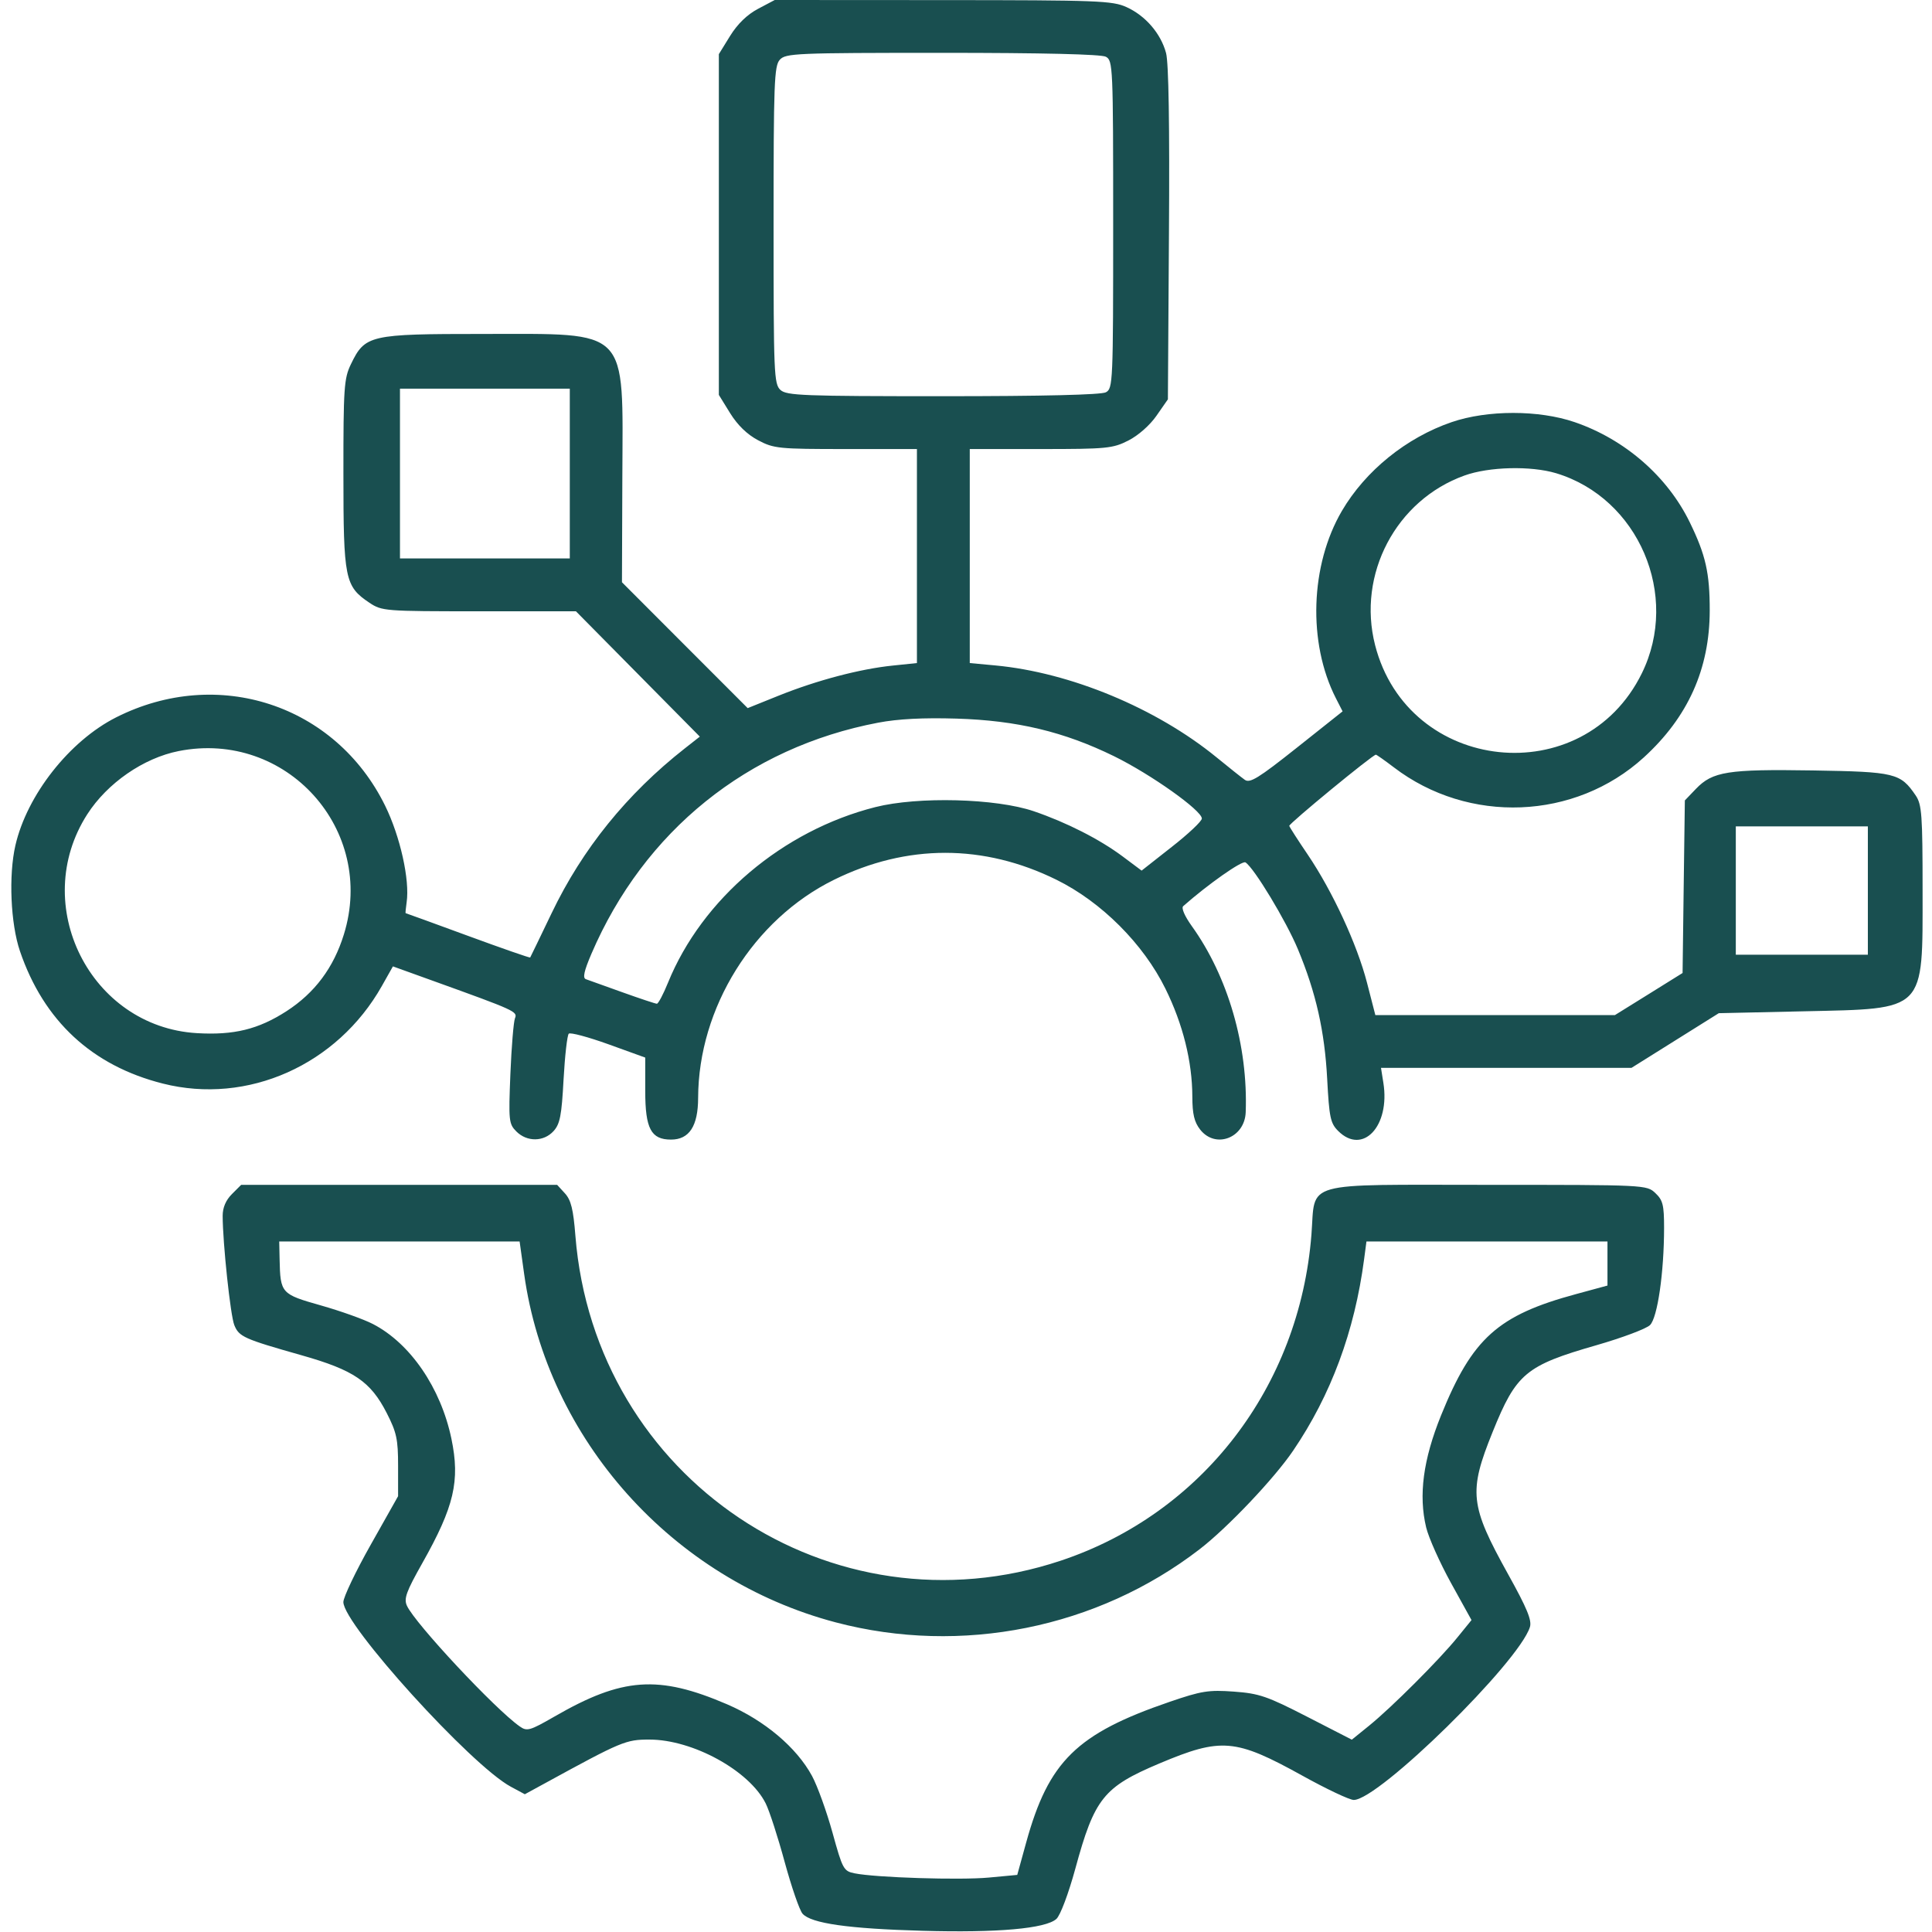 <svg width="40" height="40" viewBox="0 0 40 40" fill="none" xmlns="http://www.w3.org/2000/svg">
<g clip-path="url(#clip0_357_16070)">
<path fill-rule="evenodd" clip-rule="evenodd" d="M15.696 0.182C15.47 0.301 15.271 0.494 15.117 0.742L14.883 1.121V4.648V8.176L15.117 8.555C15.271 8.803 15.47 8.996 15.696 9.115C16.021 9.287 16.122 9.297 17.512 9.297H18.984V11.513V13.728L18.483 13.78C17.808 13.849 16.919 14.083 16.131 14.399L15.48 14.661L14.178 13.358L12.877 12.055L12.885 9.875C12.897 6.755 13.052 6.914 10 6.914C7.646 6.914 7.558 6.934 7.264 7.543C7.123 7.835 7.109 8.028 7.11 9.81C7.11 11.989 7.14 12.139 7.648 12.479C7.907 12.652 7.964 12.656 9.919 12.656H11.924L13.207 13.954L14.489 15.251L14.178 15.495C12.981 16.435 12.057 17.577 11.421 18.906C11.184 19.4 10.984 19.813 10.977 19.824C10.97 19.835 10.389 19.633 9.687 19.375C8.985 19.117 8.405 18.906 8.398 18.906C8.392 18.906 8.401 18.805 8.419 18.681C8.487 18.219 8.286 17.317 7.973 16.68C6.944 14.588 4.511 13.789 2.405 14.852C1.44 15.339 0.559 16.458 0.319 17.502C0.176 18.122 0.219 19.123 0.413 19.692C0.905 21.136 1.906 22.064 3.371 22.434C5.125 22.878 6.982 22.051 7.906 20.414L8.135 20.008L8.97 20.309C10.671 20.922 10.718 20.943 10.662 21.082C10.633 21.153 10.59 21.672 10.567 22.235C10.528 23.207 10.534 23.269 10.692 23.427C10.911 23.645 11.257 23.642 11.461 23.418C11.594 23.271 11.628 23.097 11.668 22.349C11.695 21.857 11.744 21.43 11.776 21.401C11.809 21.371 12.179 21.47 12.598 21.621L13.359 21.896V22.589C13.359 23.368 13.479 23.594 13.893 23.594C14.271 23.594 14.453 23.314 14.454 22.729C14.46 20.865 15.598 19.037 17.267 18.215C18.774 17.471 20.366 17.471 21.874 18.215C22.803 18.673 23.671 19.54 24.129 20.47C24.491 21.204 24.684 21.978 24.686 22.704C24.687 23.068 24.726 23.231 24.849 23.388C25.167 23.792 25.771 23.56 25.791 23.027C25.841 21.656 25.425 20.218 24.675 19.174C24.527 18.967 24.454 18.799 24.497 18.761C25.007 18.31 25.716 17.811 25.786 17.855C25.961 17.963 26.628 19.067 26.871 19.651C27.246 20.551 27.426 21.351 27.478 22.34C27.52 23.135 27.545 23.255 27.704 23.414C28.213 23.924 28.785 23.316 28.641 22.418L28.592 22.109H31.185H33.778L34.682 21.543L35.586 20.977L37.344 20.938C39.886 20.881 39.805 20.963 39.805 18.438C39.805 16.867 39.789 16.657 39.663 16.47C39.346 16.005 39.241 15.979 37.529 15.951C35.773 15.923 35.458 15.973 35.113 16.332L34.883 16.572L34.859 18.359L34.836 20.145L34.136 20.581L33.436 21.016H30.956H28.475L28.302 20.345C28.096 19.55 27.59 18.456 27.076 17.695C26.872 17.395 26.7 17.126 26.693 17.099C26.681 17.055 28.419 15.625 28.486 15.625C28.501 15.625 28.669 15.743 28.858 15.887C30.406 17.069 32.608 16.981 34.033 15.682C34.948 14.847 35.396 13.85 35.398 12.642C35.399 11.864 35.315 11.49 34.984 10.812C34.521 9.862 33.638 9.094 32.599 8.739C31.859 8.486 30.798 8.486 30.057 8.739C29.118 9.06 28.27 9.746 27.783 10.577C27.126 11.698 27.073 13.308 27.657 14.454L27.797 14.728L26.848 15.482C26.056 16.111 25.878 16.221 25.772 16.145C25.703 16.096 25.439 15.886 25.186 15.679C23.939 14.661 22.158 13.921 20.605 13.777L20.078 13.728V11.512V9.297H21.546C22.913 9.297 23.038 9.285 23.361 9.121C23.564 9.018 23.807 8.805 23.944 8.607L24.18 8.268L24.202 4.837C24.217 2.583 24.196 1.301 24.142 1.098C24.033 0.693 23.716 0.325 23.323 0.147C23.032 0.015 22.735 0.003 19.524 0.002L16.04 0L15.696 0.182ZM16.145 1.237C16.029 1.365 16.016 1.717 16.016 4.662C16.016 7.743 16.024 7.952 16.159 8.074C16.287 8.19 16.635 8.203 19.523 8.203C21.594 8.203 22.799 8.174 22.896 8.122C23.042 8.044 23.047 7.923 23.047 4.648C23.047 1.374 23.042 1.253 22.896 1.175C22.799 1.123 21.59 1.094 19.509 1.094C16.474 1.094 16.266 1.103 16.145 1.237ZM8.281 9.805V11.562H10.039H11.797V9.805V8.047H10.039H8.281V9.805ZM30.321 9.845C28.903 10.354 28.094 11.89 28.47 13.357C29.152 16.019 32.781 16.403 33.992 13.941C34.787 12.326 33.924 10.312 32.216 9.797C31.694 9.641 30.828 9.662 30.321 9.845ZM18.183 14.962C15.482 15.474 13.336 17.203 12.244 19.749C12.092 20.104 12.06 20.249 12.13 20.273C12.183 20.292 12.523 20.414 12.886 20.544C13.249 20.674 13.57 20.781 13.6 20.781C13.629 20.781 13.733 20.585 13.83 20.346C14.535 18.61 16.206 17.195 18.124 16.71C19.006 16.487 20.623 16.529 21.404 16.796C22.081 17.027 22.767 17.376 23.244 17.732L23.636 18.025L24.259 17.535C24.602 17.267 24.883 17.002 24.883 16.947C24.883 16.78 23.829 16.032 23.068 15.658C22.03 15.149 21.056 14.916 19.805 14.878C19.118 14.857 18.593 14.884 18.183 14.962ZM3.7 15.55C2.971 15.694 2.222 16.212 1.806 16.86C0.604 18.734 1.868 21.258 4.074 21.39C4.842 21.436 5.35 21.311 5.934 20.934C6.516 20.557 6.906 20.037 7.119 19.348C7.793 17.179 5.929 15.109 3.7 15.55ZM35.938 18.438V19.766H37.305H38.672V18.438V17.109H37.305H35.938V18.438ZM4.801 24.723C4.675 24.849 4.61 25.002 4.61 25.172C4.611 25.736 4.771 27.239 4.851 27.435C4.949 27.676 5.046 27.72 6.246 28.06C7.326 28.366 7.673 28.602 8.007 29.256C8.211 29.655 8.242 29.799 8.242 30.346V30.977L7.676 31.981C7.364 32.534 7.109 33.068 7.109 33.169C7.109 33.633 9.754 36.55 10.576 36.992L10.866 37.148L11.273 36.926C12.874 36.05 12.956 36.016 13.445 36.016C14.343 36.016 15.514 36.659 15.853 37.338C15.93 37.492 16.107 38.039 16.247 38.555C16.388 39.07 16.553 39.55 16.616 39.621C16.792 39.822 17.566 39.932 19.102 39.975C20.649 40.019 21.651 39.93 21.872 39.729C21.953 39.656 22.122 39.206 22.264 38.687C22.66 37.233 22.848 36.998 24.003 36.511C25.286 35.97 25.576 35.995 26.962 36.762C27.461 37.039 27.941 37.266 28.028 37.266C28.544 37.266 31.444 34.419 31.675 33.687C31.719 33.548 31.616 33.298 31.224 32.593C30.432 31.166 30.401 30.89 30.903 29.648C31.393 28.434 31.587 28.272 33.053 27.851C33.587 27.697 34.086 27.51 34.162 27.434C34.317 27.28 34.452 26.349 34.453 25.424C34.453 24.947 34.428 24.848 34.272 24.701C34.093 24.532 34.072 24.531 30.811 24.531C26.908 24.531 27.239 24.438 27.152 25.559C26.905 28.713 24.889 31.336 21.962 32.312C17.213 33.895 12.313 30.614 11.913 25.586C11.87 25.036 11.822 24.845 11.696 24.707L11.535 24.531H8.264H4.993L4.801 24.723ZM5.789 26.074C5.804 26.777 5.82 26.794 6.642 27.027C7.049 27.142 7.536 27.316 7.722 27.413C8.496 27.814 9.126 28.735 9.346 29.787C9.528 30.661 9.404 31.191 8.744 32.362C8.409 32.956 8.358 33.098 8.425 33.245C8.592 33.612 10.252 35.388 10.761 35.744C10.911 35.85 10.969 35.833 11.482 35.538C12.886 34.728 13.631 34.675 15.052 35.285C15.83 35.62 16.493 36.179 16.813 36.771C16.925 36.979 17.115 37.506 17.236 37.943C17.445 38.7 17.466 38.739 17.692 38.785C18.128 38.874 19.875 38.929 20.472 38.873L21.061 38.818L21.246 38.147C21.71 36.464 22.292 35.893 24.218 35.234C24.877 35.008 25.024 34.985 25.546 35.023C26.07 35.061 26.233 35.117 27.061 35.542L27.988 36.018L28.35 35.725C28.813 35.349 29.801 34.362 30.175 33.9L30.466 33.542L30.043 32.777C29.811 32.356 29.578 31.837 29.527 31.623C29.367 30.957 29.465 30.221 29.835 29.305C30.483 27.704 31.011 27.23 32.637 26.791L33.281 26.616V26.16V25.703H30.786H28.291L28.242 26.074C28.045 27.564 27.558 28.879 26.774 30.033C26.383 30.61 25.415 31.63 24.836 32.076C22.715 33.71 19.905 34.275 17.305 33.59C13.921 32.699 11.331 29.804 10.852 26.377L10.758 25.703H8.269H5.781L5.789 26.074Z" fill="#194f50"/>
</g>
<defs>
<clipPath id="clip0_357_16070">
<rect width="40" height="40" fill="white"/>
</clipPath>
</defs>
</svg>
